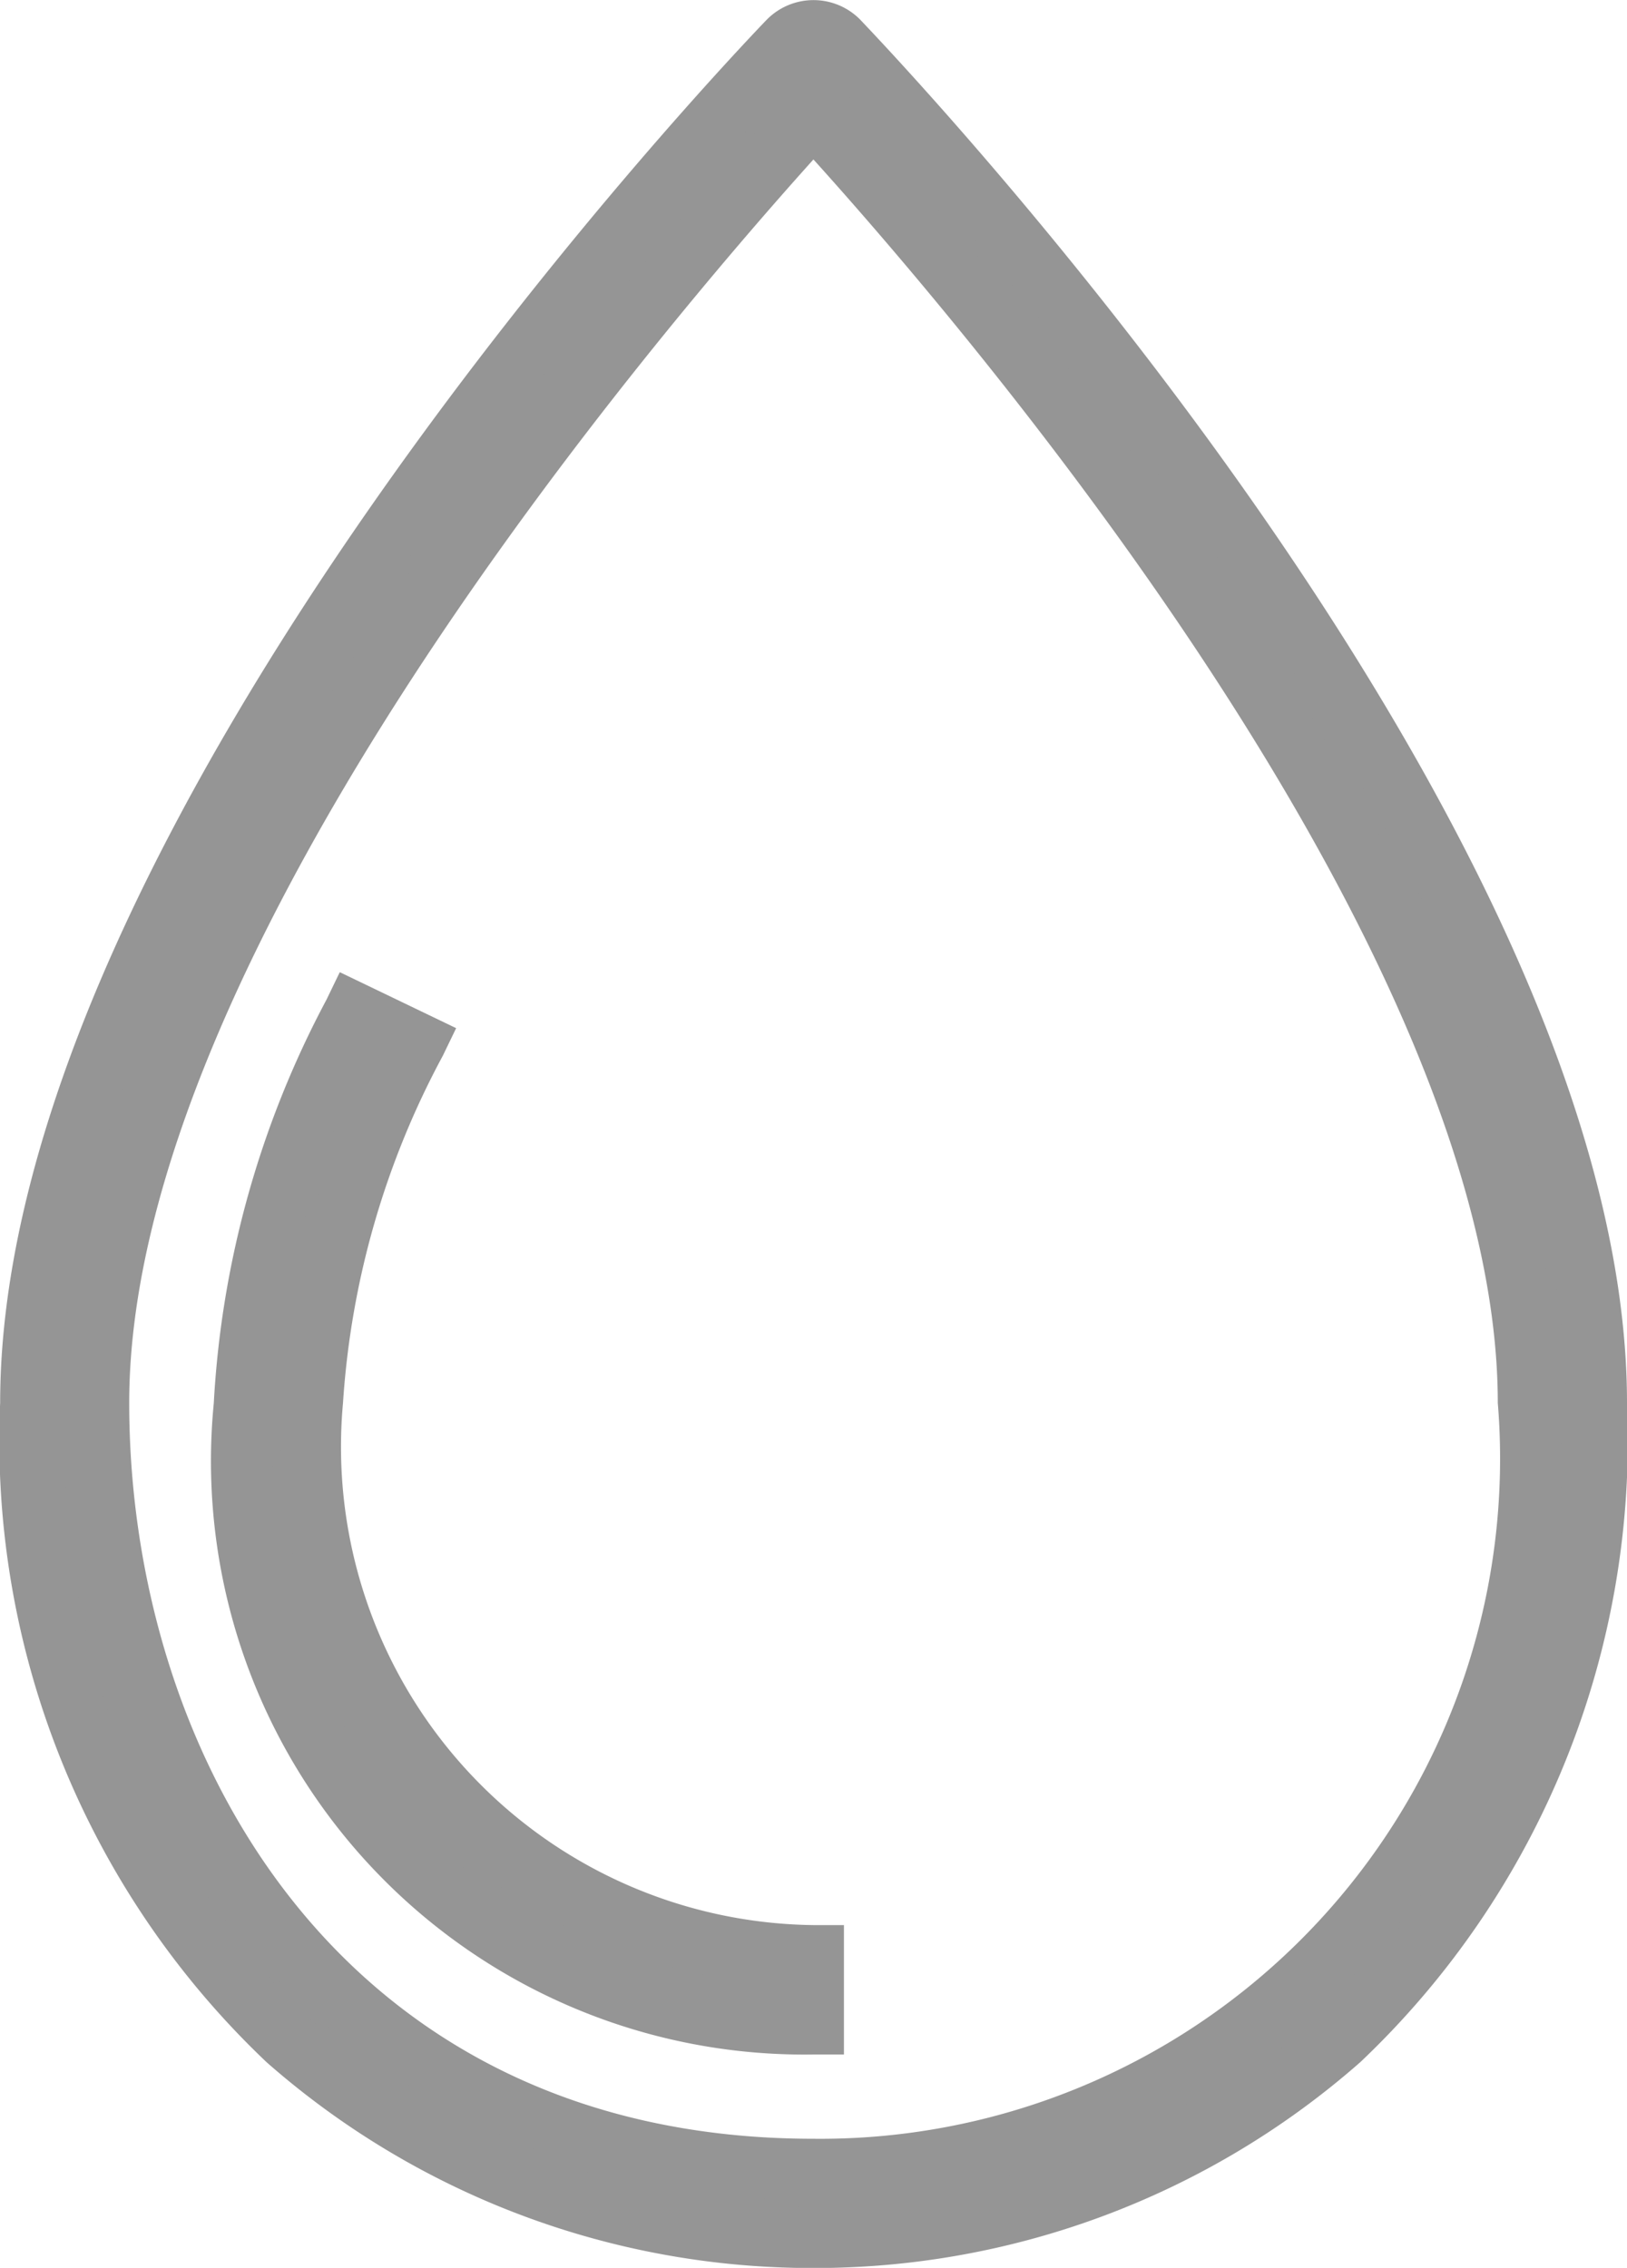 <svg xmlns="http://www.w3.org/2000/svg" width="10.64" height="14.827" viewBox="0 0 10.64 14.827"><g transform="translate(-322.8 -1090.321)"><path d="M5.119,14.428a5.2,5.2,0,0,1-3.442-1.294A5.406,5.406,0,0,1,0,8.972C0,5.246,4.756.275,4.959.066a.229.229,0,0,1,.32,0c.2.21,4.96,5.18,4.96,8.906a5.406,5.406,0,0,1-1.678,4.162,5.2,5.2,0,0,1-3.442,1.294m0-13.882C4.281,1.456.444,5.8.444,8.972a4.637,4.637,0,0,0,4.675,5.011A4.637,4.637,0,0,0,9.794,8.972C9.794,5.8,5.957,1.455,5.119.546" transform="translate(323.001 1090.521)" fill="#959595"/><path d="M5.119,14.628a5.4,5.4,0,0,1-3.576-1.345A5.6,5.6,0,0,1-.2,8.972C-.2,5.167,4.61.139,4.815-.073a.429.429,0,0,1,.608,0c.2.212,5.016,5.237,5.016,9.045a5.6,5.6,0,0,1-1.744,4.31A5.4,5.4,0,0,1,5.119,14.628ZM5.119.2A.028.028,0,0,0,5.1.2C4.9.412.2,5.327.2,8.972A5.212,5.212,0,0,0,1.81,12.985a5.026,5.026,0,0,0,6.617,0,5.212,5.212,0,0,0,1.611-4.013c0-1.489-.819-3.445-2.368-5.657A28.369,28.369,0,0,0,5.135.2.028.028,0,0,0,5.119.2Zm0,13.982A4.828,4.828,0,0,1,.244,8.972c0-3.263,3.938-7.7,4.728-8.562l.147-.16.147.16c.789.857,4.728,5.3,4.728,8.562A4.828,4.828,0,0,1,5.119,14.183Zm0-13.34C4.1,1.975.644,6.023.644,8.972c0,2.317,1.4,4.811,4.475,4.811A4.446,4.446,0,0,0,9.594,8.972C9.594,6.021,6.14,1.974,5.119.843Z" transform="translate(323.001 1090.521)" fill="#959595"/><path d="M25.721,107.6A3.69,3.69,0,0,1,22,103.539a6.143,6.143,0,0,1,.717-2.552l.4.193a5.722,5.722,0,0,0-.673,2.359,3.267,3.267,0,0,0,3.276,3.612Z" transform="translate(302.398 995.953)" fill="#959595"/><path d="M25.921,107.8h-.2a3.88,3.88,0,0,1-3.921-4.257,6.333,6.333,0,0,1,.737-2.639l.087-.18.761.366-.087.18a5.534,5.534,0,0,0-.653,2.272,3.127,3.127,0,0,0,3.076,3.412h.2Zm-3.109-6.541a5.7,5.7,0,0,0-.612,2.284,3.5,3.5,0,0,0,3.321,3.851v-.045a3.559,3.559,0,0,1-2.021-.776,3.753,3.753,0,0,1-1.255-3.03,5.655,5.655,0,0,1,.608-2.265Z" transform="translate(302.398 995.953)" fill="#959595"/></g></svg>